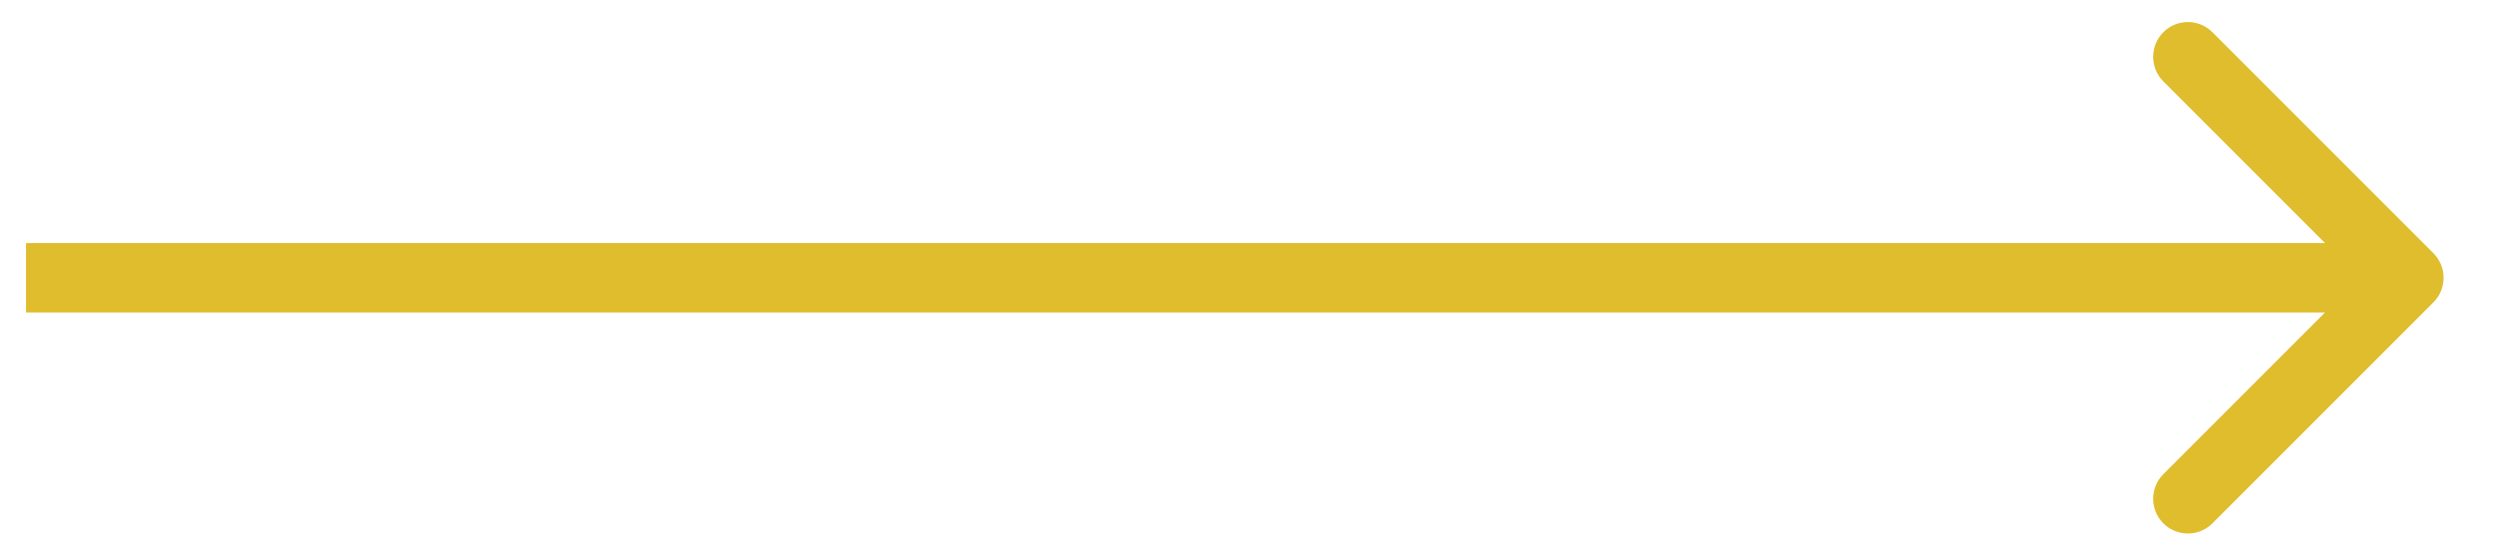 <svg width="36" height="8" viewBox="0 0 36 8" fill="none" xmlns="http://www.w3.org/2000/svg">
<path id="Arrow 1" d="M35.041 4.354C35.236 4.158 35.236 3.842 35.041 3.646L31.859 0.464C31.664 0.269 31.347 0.269 31.152 0.464C30.957 0.66 30.957 0.976 31.152 1.172L33.98 4L31.152 6.828C30.957 7.024 30.957 7.34 31.152 7.536C31.347 7.731 31.664 7.731 31.859 7.536L35.041 4.354ZM0.375 4.5L34.688 4.5L34.688 3.5L0.375 3.5L0.375 4.5Z" fill="#E0BD2D"/>
</svg>
